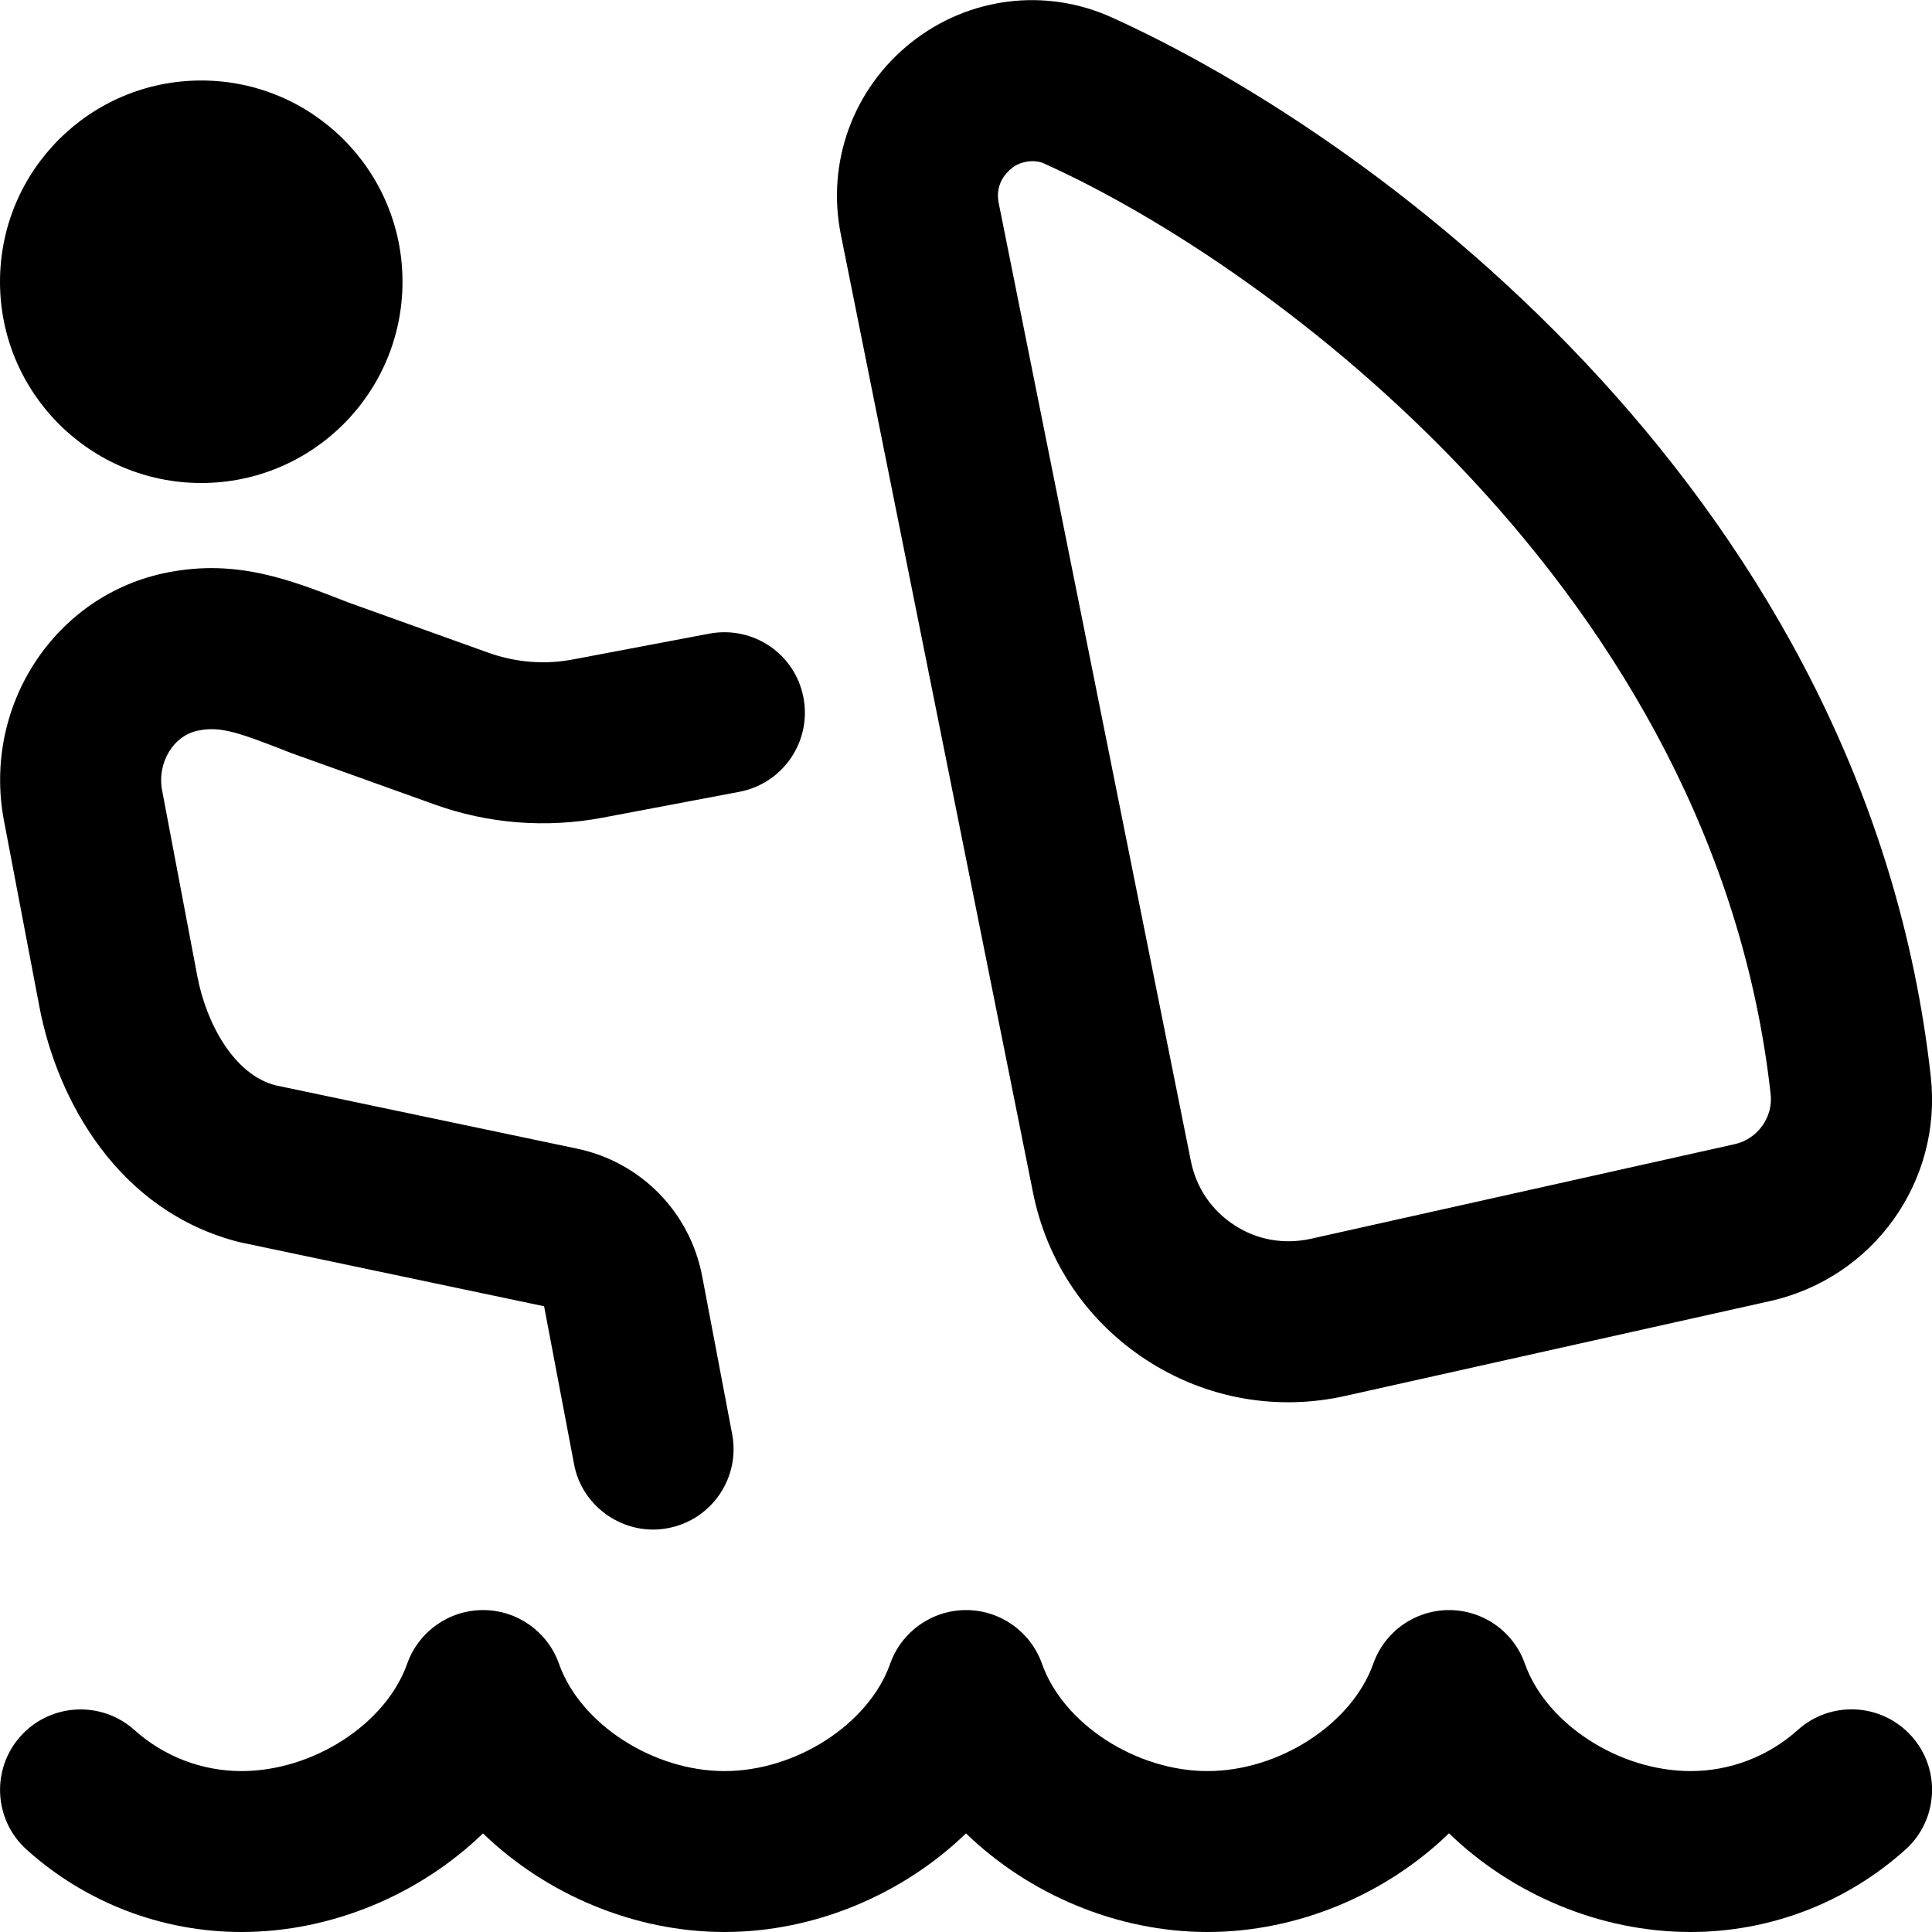 <svg id="Layer_1" viewBox="0 0 24 24" xmlns="http://www.w3.org/2000/svg" data-name="Layer 1"><path d="m12.833 14.817c.173.861.673 1.599 1.408 2.077.739.482 1.626.638 2.477.445l5.268-1.176c1.284-.286 2.144-1.485 1.999-2.788-.787-7.111-6.765-11.617-10.173-13.158-.826-.375-1.782-.254-2.494.312-.719.571-1.053 1.485-.873 2.384zm-.27-12.722c.085-.081.285-.131.424-.056 2.815 1.272 8.32 5.326 9.009 11.557.031.283-.164.554-.446.617l-5.268 1.176c-.331.073-.669.014-.95-.171-.281-.183-.472-.464-.538-.793l-2.388-11.904c-.047-.234.094-.376.157-.426zm-12.563 1.405c0-1.381 1.119-2.5 2.5-2.5s2.5 1.119 2.5 2.5-1.119 2.5-2.5 2.5-2.5-1.119-2.5-2.5zm4.316 3.98 1.753.629c.335.12.697.15 1.048.083l1.696-.321c.546-.101 1.066.254 1.168.796.103.543-.254 1.066-.796 1.169l-1.696.321c-.702.133-1.427.077-2.097-.166l-1.776-.637c-.646-.254-.872-.335-1.151-.279-.31.059-.517.4-.451.745l.438 2.311c.11.578.454 1.221.974 1.352l3.743.786c.793.167 1.403.789 1.554 1.586l.372 1.959c.103.543-.253 1.066-.796 1.169-.529.104-1.068-.25-1.168-.796l-.372-1.96-3.782-.796c-1.506-.379-2.266-1.759-2.488-2.927l-.44-2.311c-.271-1.433.644-2.815 2.04-3.083.862-.168 1.525.096 2.228.37zm19.352 15.498c-.733.659-1.681 1.022-2.668 1.022-1.128 0-2.222-.472-3-1.226-.778.754-1.872 1.226-3 1.226s-2.222-.472-3-1.225c-.778.753-1.873 1.225-3 1.225s-2.222-.472-3-1.225c-.778.753-1.873 1.225-3 1.225-.987 0-1.935-.363-2.668-1.022-.411-.369-.444-1.002-.075-1.412s1.002-.443 1.412-.076c.366.329.839.511 1.332.511.89 0 1.793-.586 2.057-1.333.141-.399.519-.667.943-.667s.802.268.943.667c.264.747 1.167 1.333 2.057 1.333s1.793-.586 2.057-1.333c.141-.399.519-.667.943-.667s.802.268.943.667c.264.747 1.167 1.333 2.057 1.333s1.793-.586 2.058-1.333c.141-.4.519-.667.942-.667s.802.267.942.667c.265.747 1.169 1.333 2.058 1.333.492 0 .966-.182 1.332-.511.408-.367 1.04-.337 1.412.076.369.41.335 1.043-.076 1.412z"/></svg>